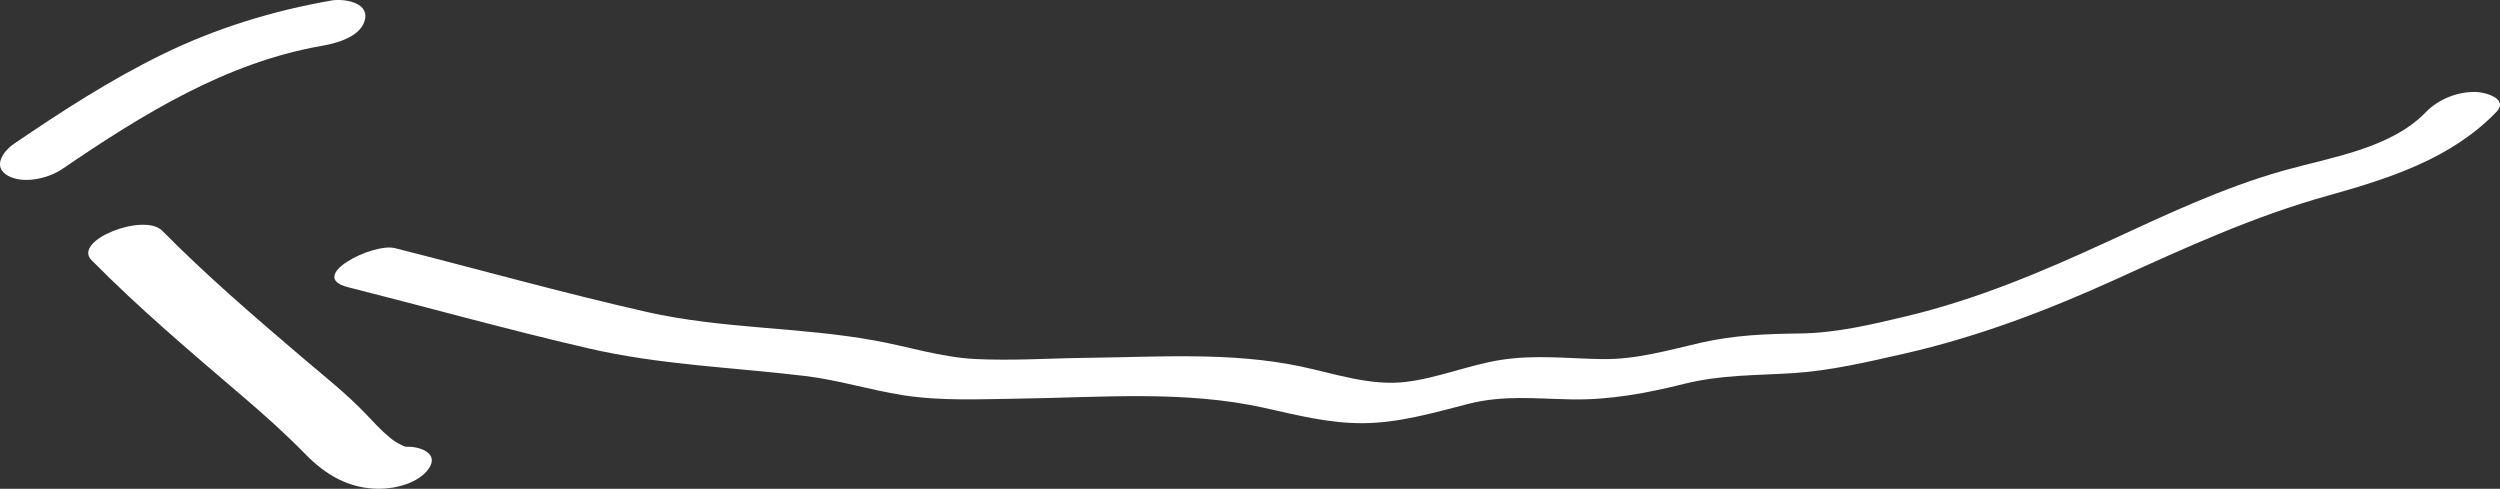 <?xml version="1.0" encoding="UTF-8"?>
<svg id="_レイヤー_2" data-name="レイヤー 2" xmlns="http://www.w3.org/2000/svg" viewBox="0 0 95.259 18.624">
  <rect x="0" y="0" width="95.259" height="18.624" fill="#333333" stroke="none"/>
  <defs>
    <style>
      .cls-1 {
        fill: #fff;
      }
    </style>
  </defs>
  <g id="_レイヤー_1-2" data-name="レイヤー 1">
    <path class="cls-1" d="M2.36,6.448c3.131-2.134,6.282-4.072,9.917-4.704.56-.097,1.511-.353,1.635-1.028.119-.647-.845-.772-1.272-.698-2.247.391-4.421,1.057-6.472,2.063-1.975.969-3.82,2.161-5.635,3.398-.413.282-.836.88-.231,1.217.585.326,1.536.107,2.058-.249h0Z"/>
    <path class="cls-1" d="M3.488,9.913c1.819,1.843,3.795,3.513,5.762,5.194.824.704,1.616,1.41,2.372,2.184.783.801,1.66,1.327,2.809,1.333.64.004,1.534-.216,1.915-.782.379-.563-.324-.817-.777-.819-.164-.001-.118.007-.303-.082-.15-.072-.28-.159-.408-.264-.333-.271-.621-.591-.916-.901-.746-.783-1.607-1.457-2.429-2.158-1.825-1.556-3.645-3.118-5.331-4.826-.692-.701-3.436.37-2.694,1.121h0Z"/>
    <path class="cls-1" d="M13.253,10.941c3.047.77,6.076,1.616,9.139,2.326,2.771.642,5.485.723,8.289,1.06,1.255.151,2.465.532,3.711.729,1.47.231,2.956.153,4.438.133,3.088-.043,6.328-.326,9.358.355,1.231.276,2.46.587,3.732.581,1.381-.006,2.697-.395,4.022-.734,1.344-.344,2.573-.198,3.94-.173,1.464.027,2.873-.239,4.288-.591,1.424-.354,2.723-.318,4.171-.411,1.411-.09,2.828-.426,4.204-.738,2.799-.635,5.453-1.644,8.062-2.829,2.678-1.217,5.251-2.4,8.086-3.192,2.331-.652,4.702-1.404,6.423-3.187.491-.509-.419-.755-.762-.766-.697-.022-1.438.27-1.919.768-1.346,1.395-3.639,1.723-5.421,2.227-2.328.658-4.487,1.684-6.679,2.694-2.508,1.157-5.019,2.22-7.714,2.862-1.309.312-2.664.634-4.013.651-1.319.017-2.505.058-3.798.353-1.265.289-2.461.644-3.773.624-1.296-.02-2.539-.173-3.832.028-1.233.192-2.41.695-3.646.842-1.342.16-2.694-.314-3.992-.589-2.652-.561-5.466-.36-8.161-.329-1.407.016-2.836.115-4.242.045-1.304-.065-2.559-.475-3.836-.706-2.887-.523-5.802-.435-8.686-1.088-3.217-.729-6.395-1.622-9.592-2.43-.852-.215-3.389,1.083-1.798,1.484h0Z"/>
  </g>
</svg>